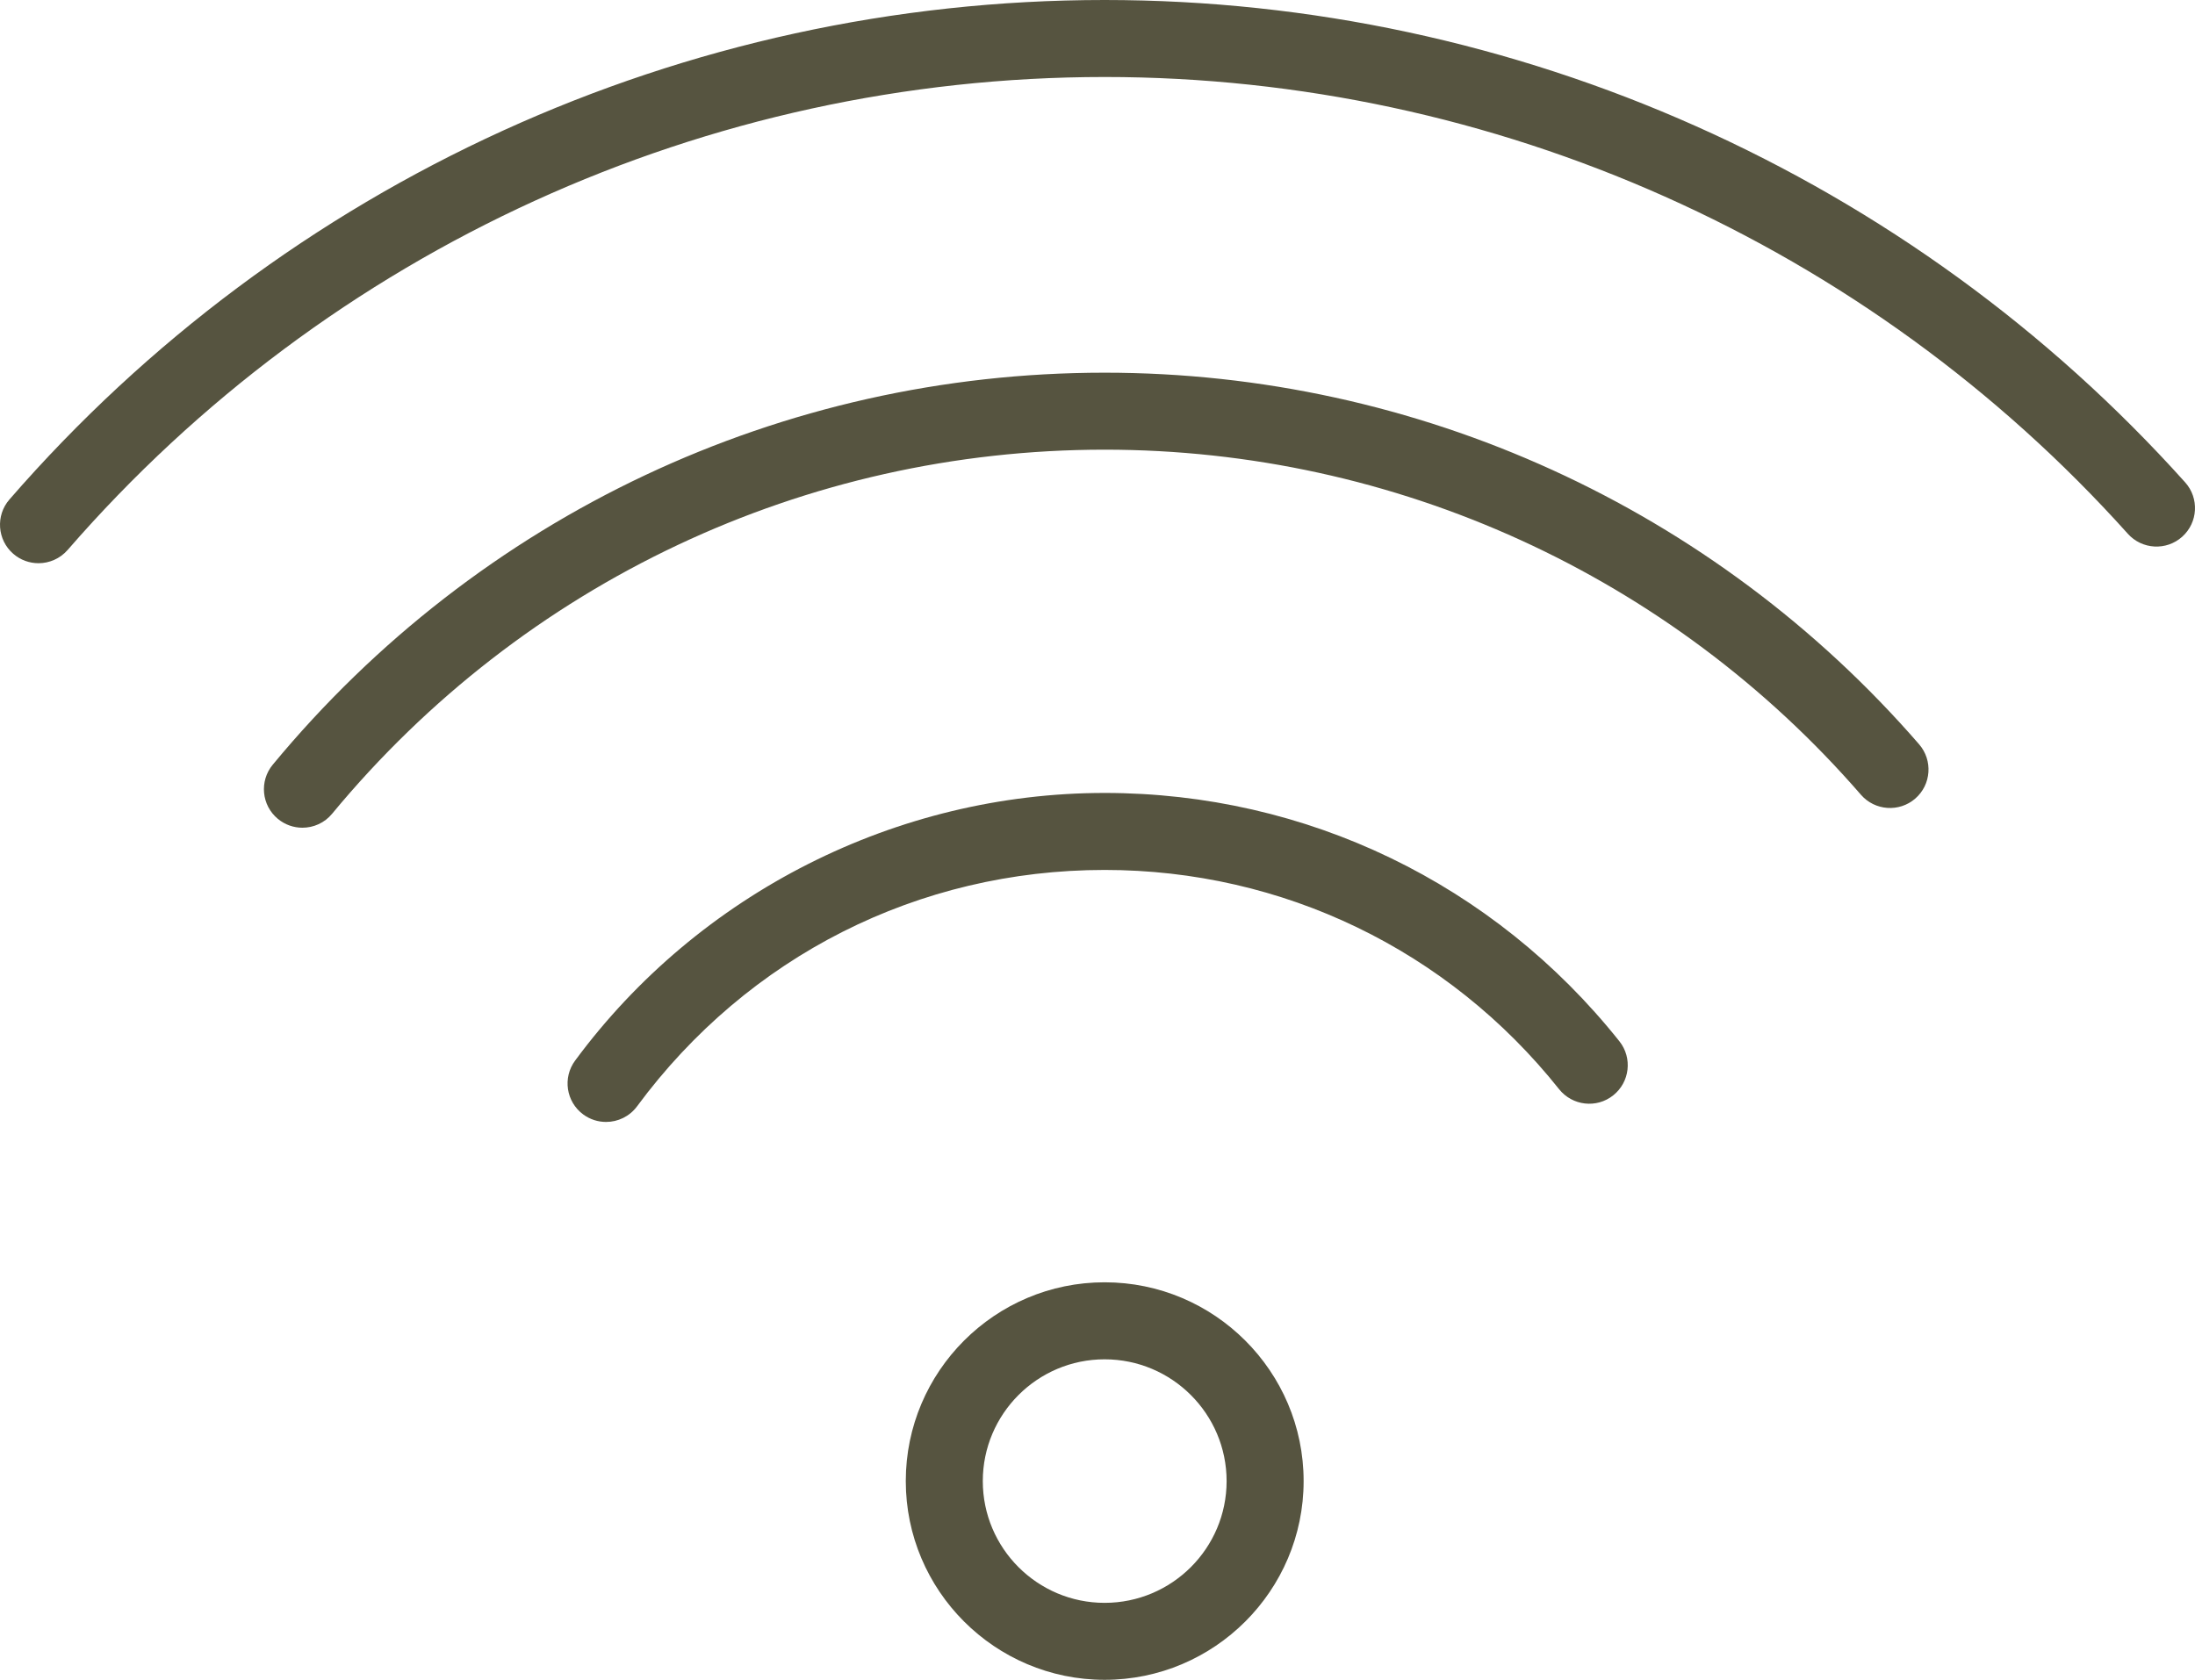 <?xml version="1.0" encoding="UTF-8"?> <!-- Creator: CorelDRAW 2018 (64-Bit) --> <svg xmlns="http://www.w3.org/2000/svg" xmlns:xlink="http://www.w3.org/1999/xlink" xml:space="preserve" width="178.921mm" height="136.967mm" style="shape-rendering:geometricPrecision; text-rendering:geometricPrecision; image-rendering:optimizeQuality; fill-rule:evenodd; clip-rule:evenodd" viewBox="0 0 21311.1 16314"> <defs> <style type="text/css"> <![CDATA[ .fil0 {fill:#565440} ]]> </style> </defs> <g id="Слой_x0020_1">  <g id="Layer_3.svg"> <g> <path class="fil0" d="M10724.61 16314c-1064.55,0 -1930.46,-865.9 -1930.46,-1930.21 0,-1064.55 865.9,-1930.46 1930.46,-1930.46 1065.55,0 1932.2,865.9 1932.2,1930.46 0,1064.31 -866.65,1930.21 -1932.2,1930.21zm0 -3112.65c-652.04,0 -1182.69,530.4 -1182.69,1182.69 0,652.04 530.4,1182.45 1182.69,1182.45 653.29,0 1184.44,-530.4 1184.44,-1182.45 0,-652.29 -531.15,-1182.69 -1184.44,-1182.69z"></path> <path class="fil0" d="M5884.16 10896.02c-77.27,0 -155.03,-23.68 -221.83,-73.03 -166.25,-122.63 -201.39,-356.68 -78.52,-522.92 1201.39,-1627.61 3123.37,-2599.19 5141.06,-2599.19 1956.13,0 3777.41,878.86 4997.49,2411.5 128.61,161.51 101.95,396.81 -59.82,525.43 -161.26,128.86 -396.56,101.7 -525.43,-59.82 -1077.02,-1353.43 -2685.43,-2129.36 -4412.25,-2129.36 -1807.82,0 -3462.6,836.74 -4539.61,2295.61 -73.54,99.44 -186.7,151.78 -301.11,151.78z"></path> <path class="fil0" d="M2936.01 8038.61c-83.75,0 -168.24,-28.17 -238.04,-85.75 -159.02,-131.6 -181.45,-367.14 -49.85,-526.41 2000.74,-2419.48 4944.4,-3807.07 8076.24,-3807.07 3036.38,0 5918.72,1315.55 7908,3608.9 135.09,156.03 118.64,392.07 -37.39,527.41 -155.78,135.09 -392.07,118.39 -527.41,-37.39 -1847.2,-2129.86 -4523.41,-3351.19 -7342.94,-3351.19 -2908.02,0 -5641.81,1288.63 -7500.22,3535.88 -73.78,89.49 -180.71,135.61 -288.39,135.61z"></path> <path class="fil0" d="M373.7 5469.83c-86.99,0 -174.23,-30.16 -245.02,-91.48 -155.78,-135.34 -172.48,-371.63 -37.14,-527.41 2676.47,-3082.74 6552.32,-4850.94 10633.32,-4850.94 3996.25,0 7820.01,1707.62 10490.74,4684.68 137.83,153.79 124.87,390.08 -28.67,527.91 -153.54,137.83 -389.83,125.12 -527.91,-28.67 -2529.15,-2819.28 -6149.77,-4436.18 -9933.91,-4436.18 -3864.14,0 -7534.11,1674.22 -10068.5,4593.46 -74.53,85 -178.47,128.61 -282.91,128.61z"></path> </g> </g> </g> </svg> 